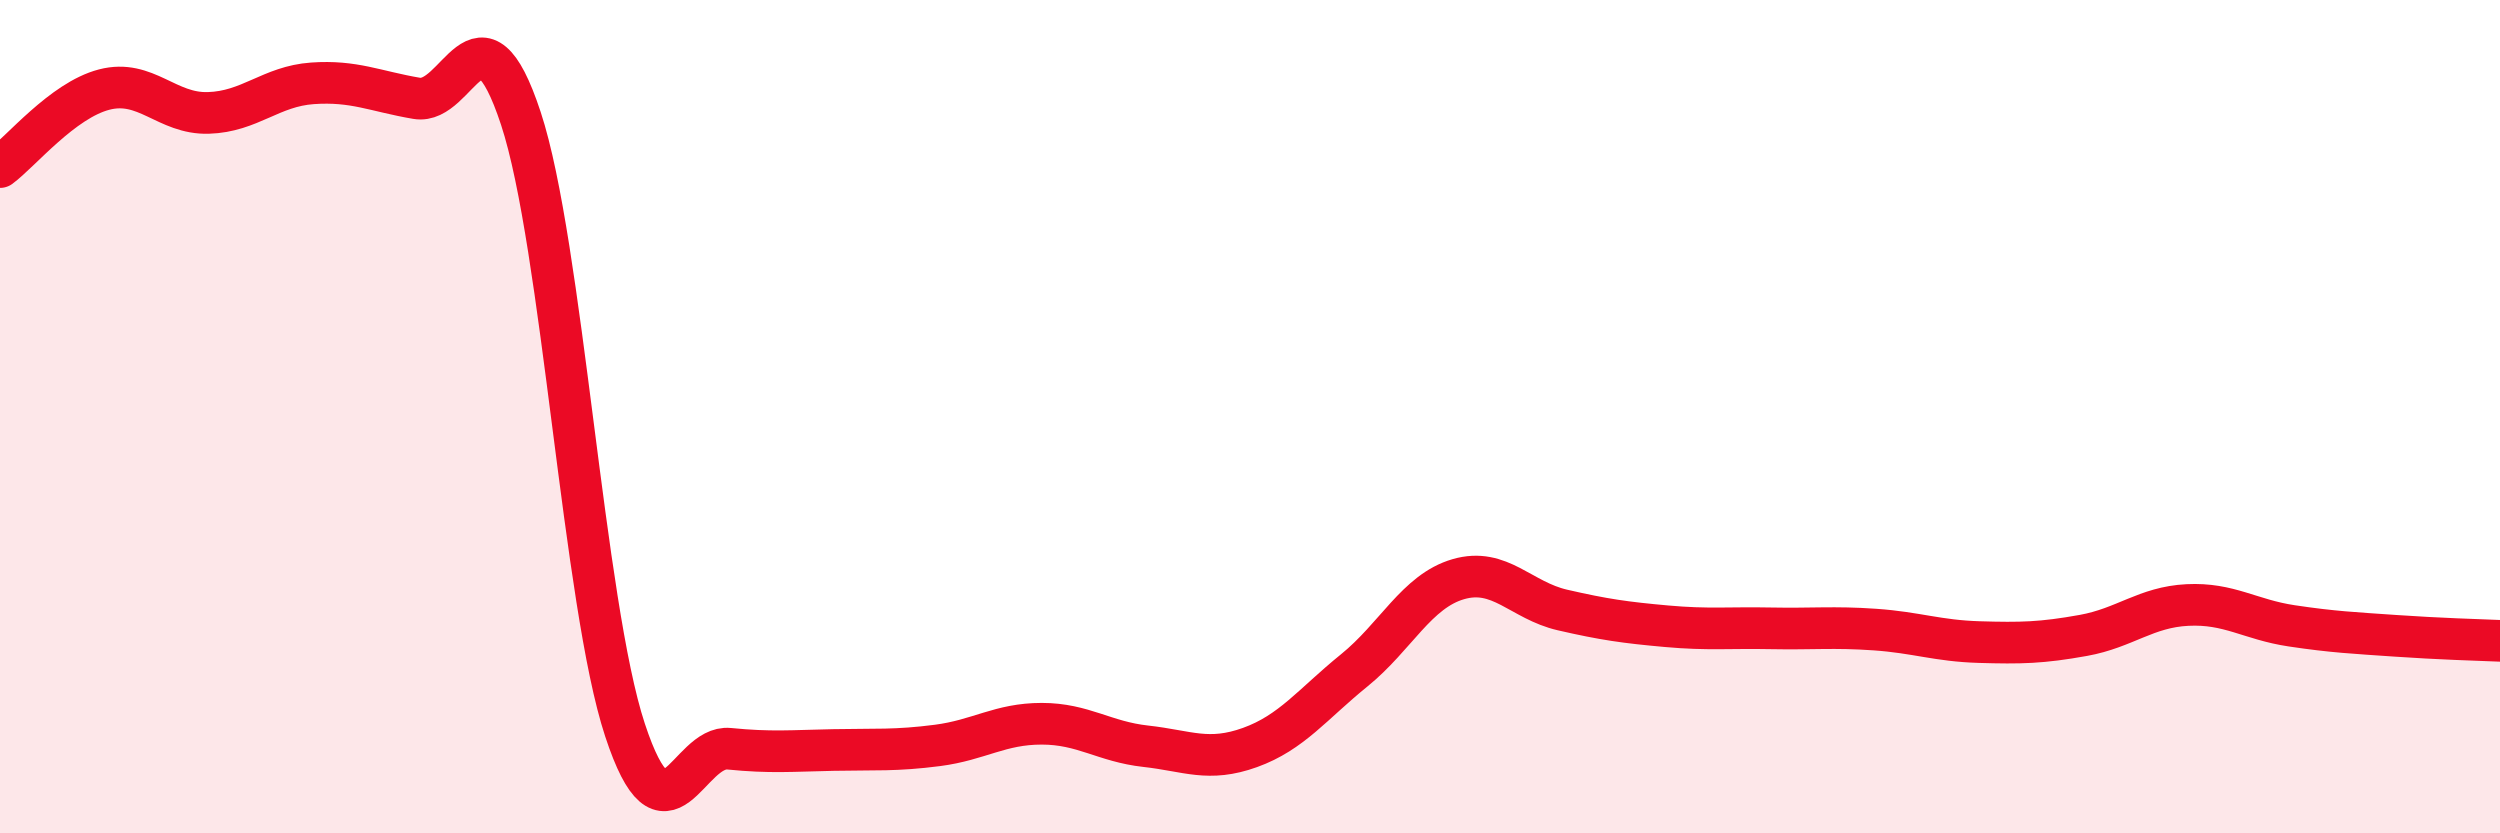 
    <svg width="60" height="20" viewBox="0 0 60 20" xmlns="http://www.w3.org/2000/svg">
      <path
        d="M 0,4.01 C 0.5,3.64 1.5,2.41 2.5,2.15 C 3.5,1.89 4,2.74 5,2.71 C 6,2.68 6.5,2.07 7.5,2 C 8.5,1.93 9,2.19 10,2.36 C 11,2.53 11.5,-0.19 12.5,2.84 C 13.5,5.87 14,14.49 15,17.52 C 16,20.55 16.5,17.87 17.5,17.97 C 18.5,18.07 19,18.02 20,18 C 21,17.98 21.5,18.02 22.5,17.89 C 23.5,17.76 24,17.37 25,17.37 C 26,17.37 26.5,17.8 27.5,17.91 C 28.5,18.02 29,18.3 30,17.94 C 31,17.58 31.5,16.9 32.5,16.09 C 33.5,15.28 34,14.19 35,13.9 C 36,13.61 36.5,14.41 37.5,14.64 C 38.5,14.87 39,14.94 40,15.03 C 41,15.12 41.5,15.06 42.5,15.08 C 43.5,15.1 44,15.04 45,15.11 C 46,15.18 46.5,15.38 47.5,15.41 C 48.5,15.44 49,15.43 50,15.25 C 51,15.07 51.5,14.57 52.5,14.52 C 53.5,14.47 54,14.87 55,15.02 C 56,15.17 56.5,15.19 57.5,15.26 C 58.5,15.33 59.5,15.36 60,15.38L60 20L0 20Z"
        fill="#EB0A25"
        opacity="0.1"
        stroke-linecap="round"
        stroke-linejoin="round"
      />
      <path
        d="M 0,4.01 C 0.5,3.64 1.5,2.41 2.5,2.15 C 3.5,1.89 4,2.74 5,2.71 C 6,2.68 6.5,2.07 7.5,2 C 8.5,1.93 9,2.19 10,2.36 C 11,2.53 11.5,-0.19 12.5,2.84 C 13.5,5.87 14,14.49 15,17.52 C 16,20.55 16.5,17.87 17.5,17.97 C 18.5,18.07 19,18.02 20,18 C 21,17.98 21.5,18.02 22.5,17.89 C 23.5,17.76 24,17.37 25,17.37 C 26,17.37 26.5,17.8 27.5,17.91 C 28.5,18.02 29,18.3 30,17.94 C 31,17.58 31.5,16.9 32.5,16.09 C 33.5,15.28 34,14.19 35,13.9 C 36,13.61 36.5,14.41 37.5,14.64 C 38.5,14.87 39,14.94 40,15.03 C 41,15.12 41.5,15.06 42.5,15.08 C 43.5,15.1 44,15.04 45,15.11 C 46,15.18 46.5,15.38 47.5,15.41 C 48.5,15.44 49,15.43 50,15.25 C 51,15.07 51.5,14.57 52.5,14.52 C 53.5,14.47 54,14.87 55,15.02 C 56,15.17 56.5,15.19 57.5,15.26 C 58.5,15.33 59.5,15.36 60,15.38"
        stroke="#EB0A25"
        stroke-width="1"
        fill="none"
        stroke-linecap="round"
        stroke-linejoin="round"
      />
    </svg>
  